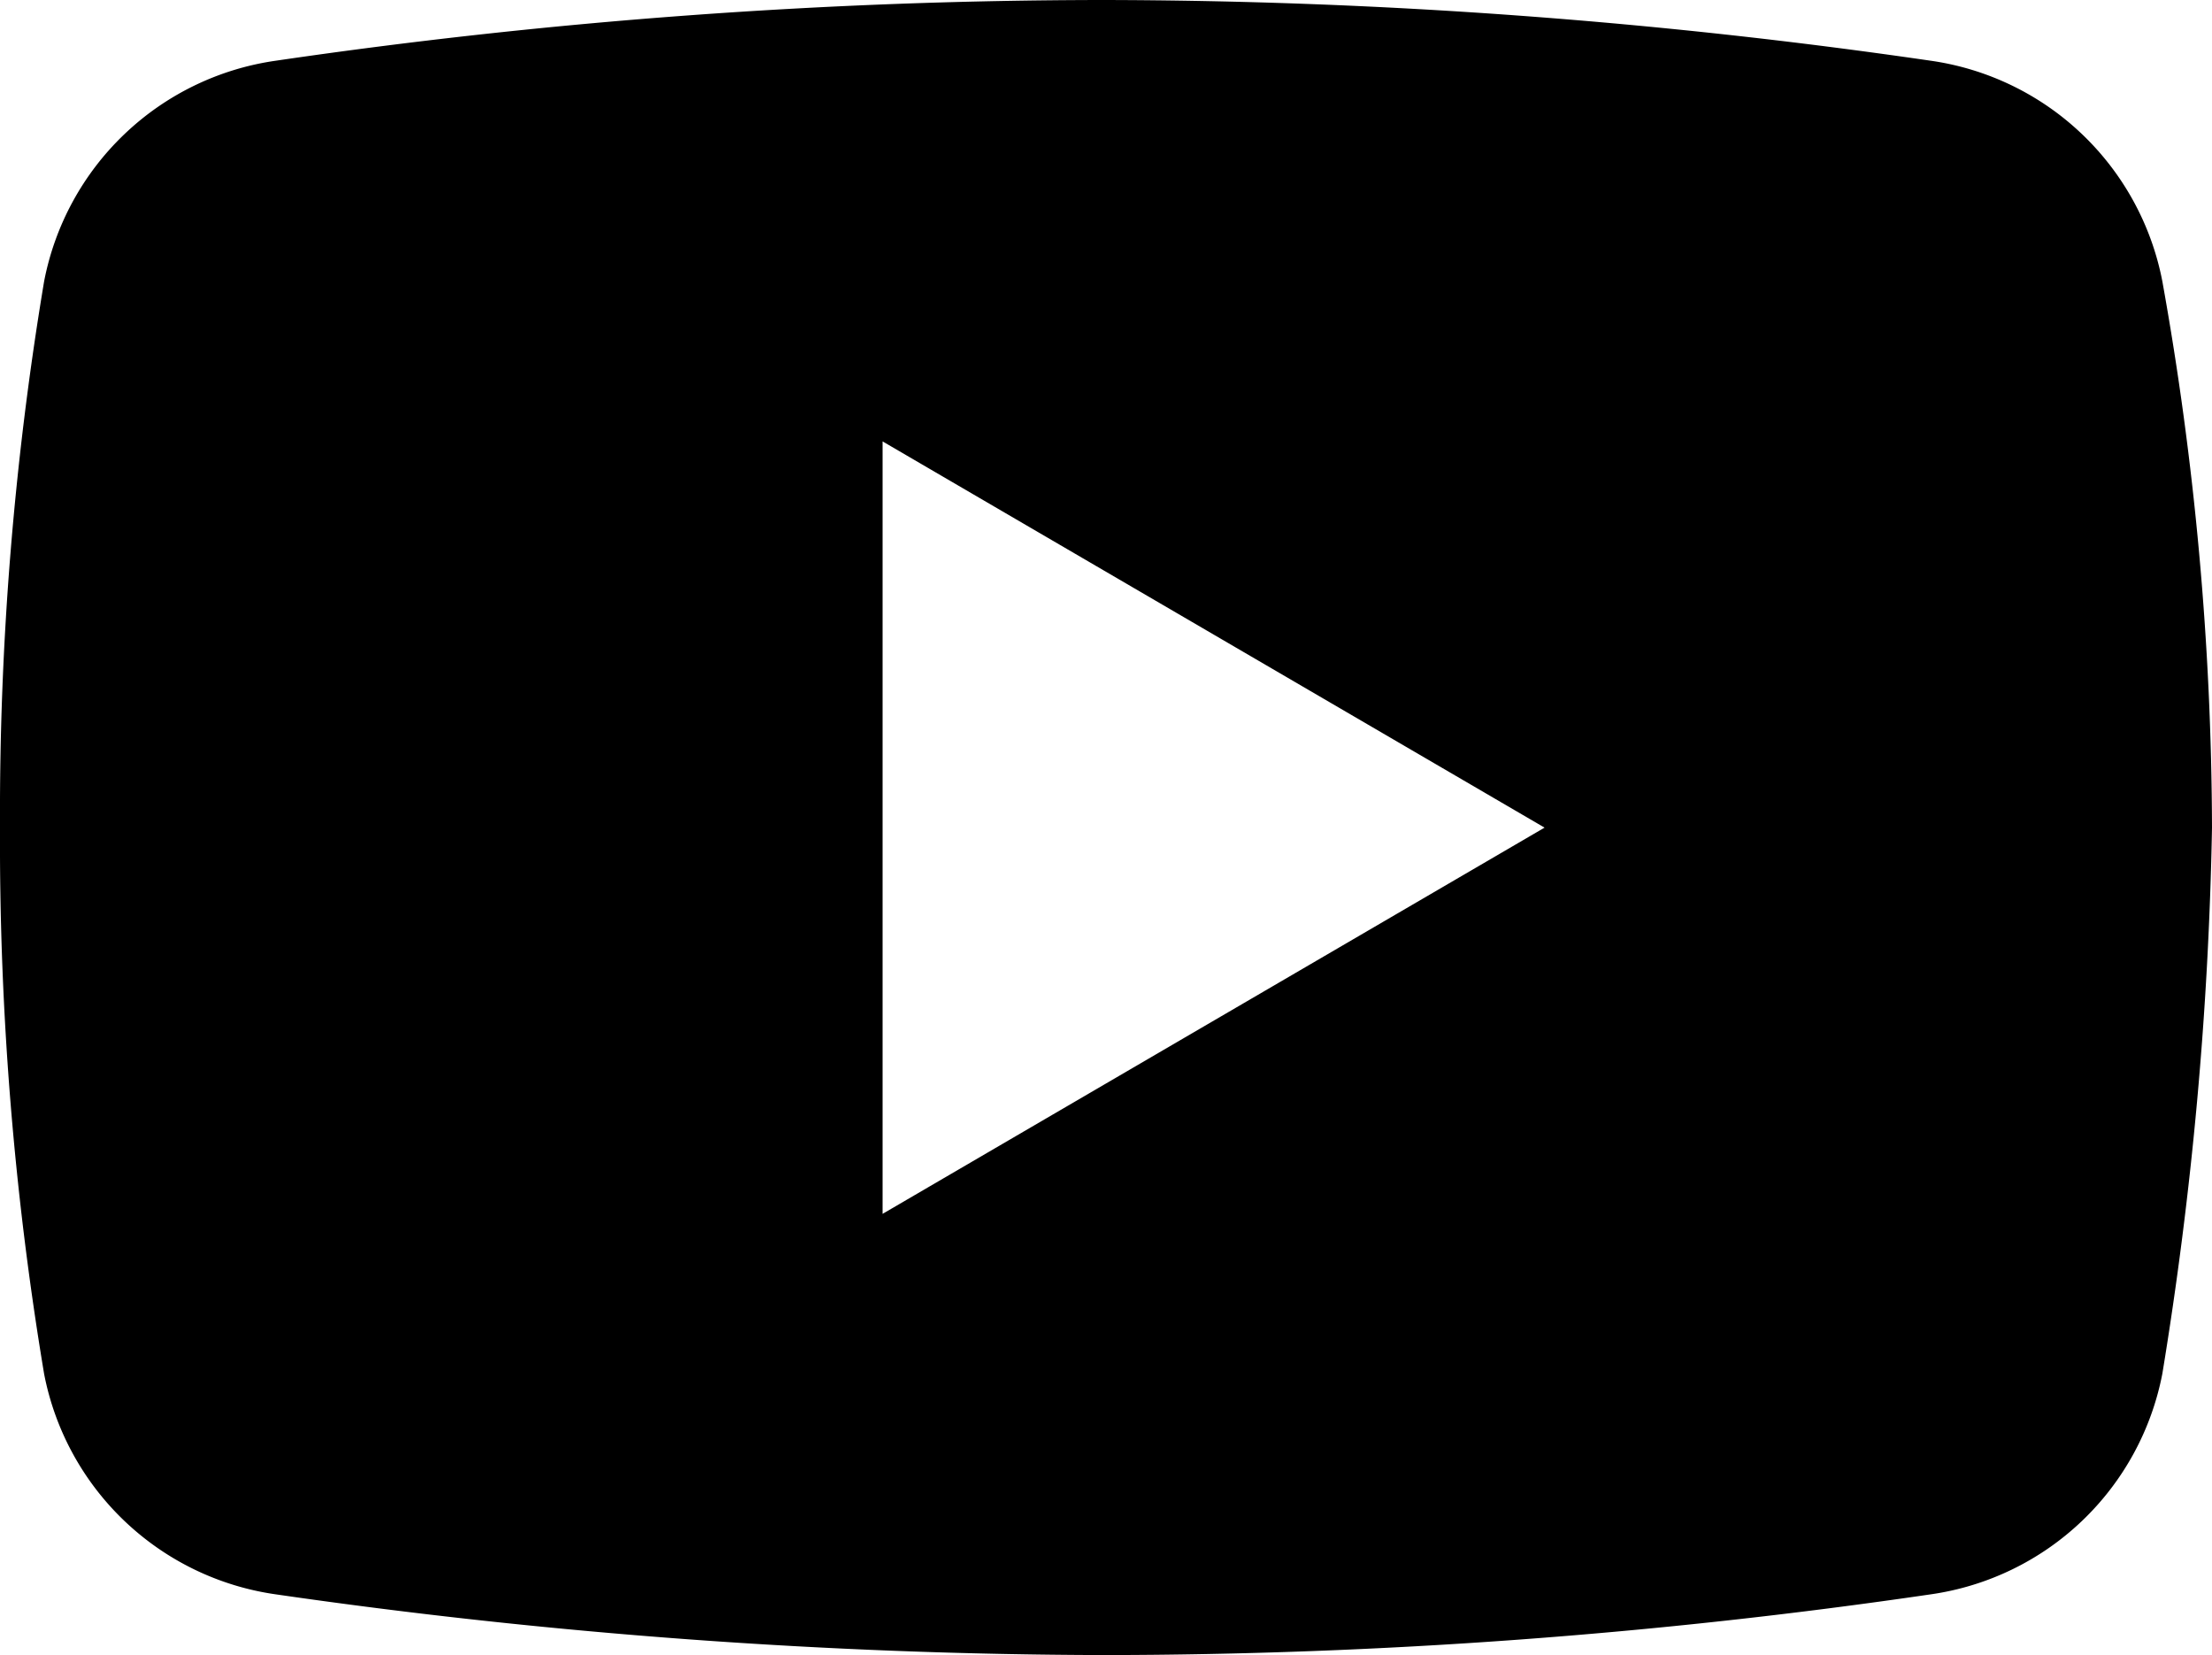 <svg id="グループ_119" data-name="グループ 119" xmlns="http://www.w3.org/2000/svg" xmlns:xlink="http://www.w3.org/1999/xlink" width="34" height="25.436" viewBox="0 0 34 25.436">
  <defs>
    <clipPath id="clip-path">
      <rect id="長方形_65" data-name="長方形 65" width="34" height="25.436" fill="none"/>
    </clipPath>
  </defs>
  <g id="グループ_118" data-name="グループ 118" clip-path="url(#clip-path)">
    <path id="パス_111" data-name="パス 111" d="M33.237,4.324A4.234,4.234,0,0,0,29.676.933,89.285,89.285,0,0,0,16.958,0,88.244,88.244,0,0,0,4.239.933,4.234,4.234,0,0,0,.678,4.324,49.626,49.626,0,0,0,0,12.718a49.626,49.626,0,0,0,.678,8.394A4.234,4.234,0,0,0,4.239,24.5a90.344,90.344,0,0,0,12.718.933A88.244,88.244,0,0,0,29.676,24.5a4.234,4.234,0,0,0,3.561-3.392A58.228,58.228,0,0,0,34,12.718a48.1,48.1,0,0,0-.763-8.394M13.566,18.653V6.783l10.175,5.935Z"/>
  </g>
</svg>
